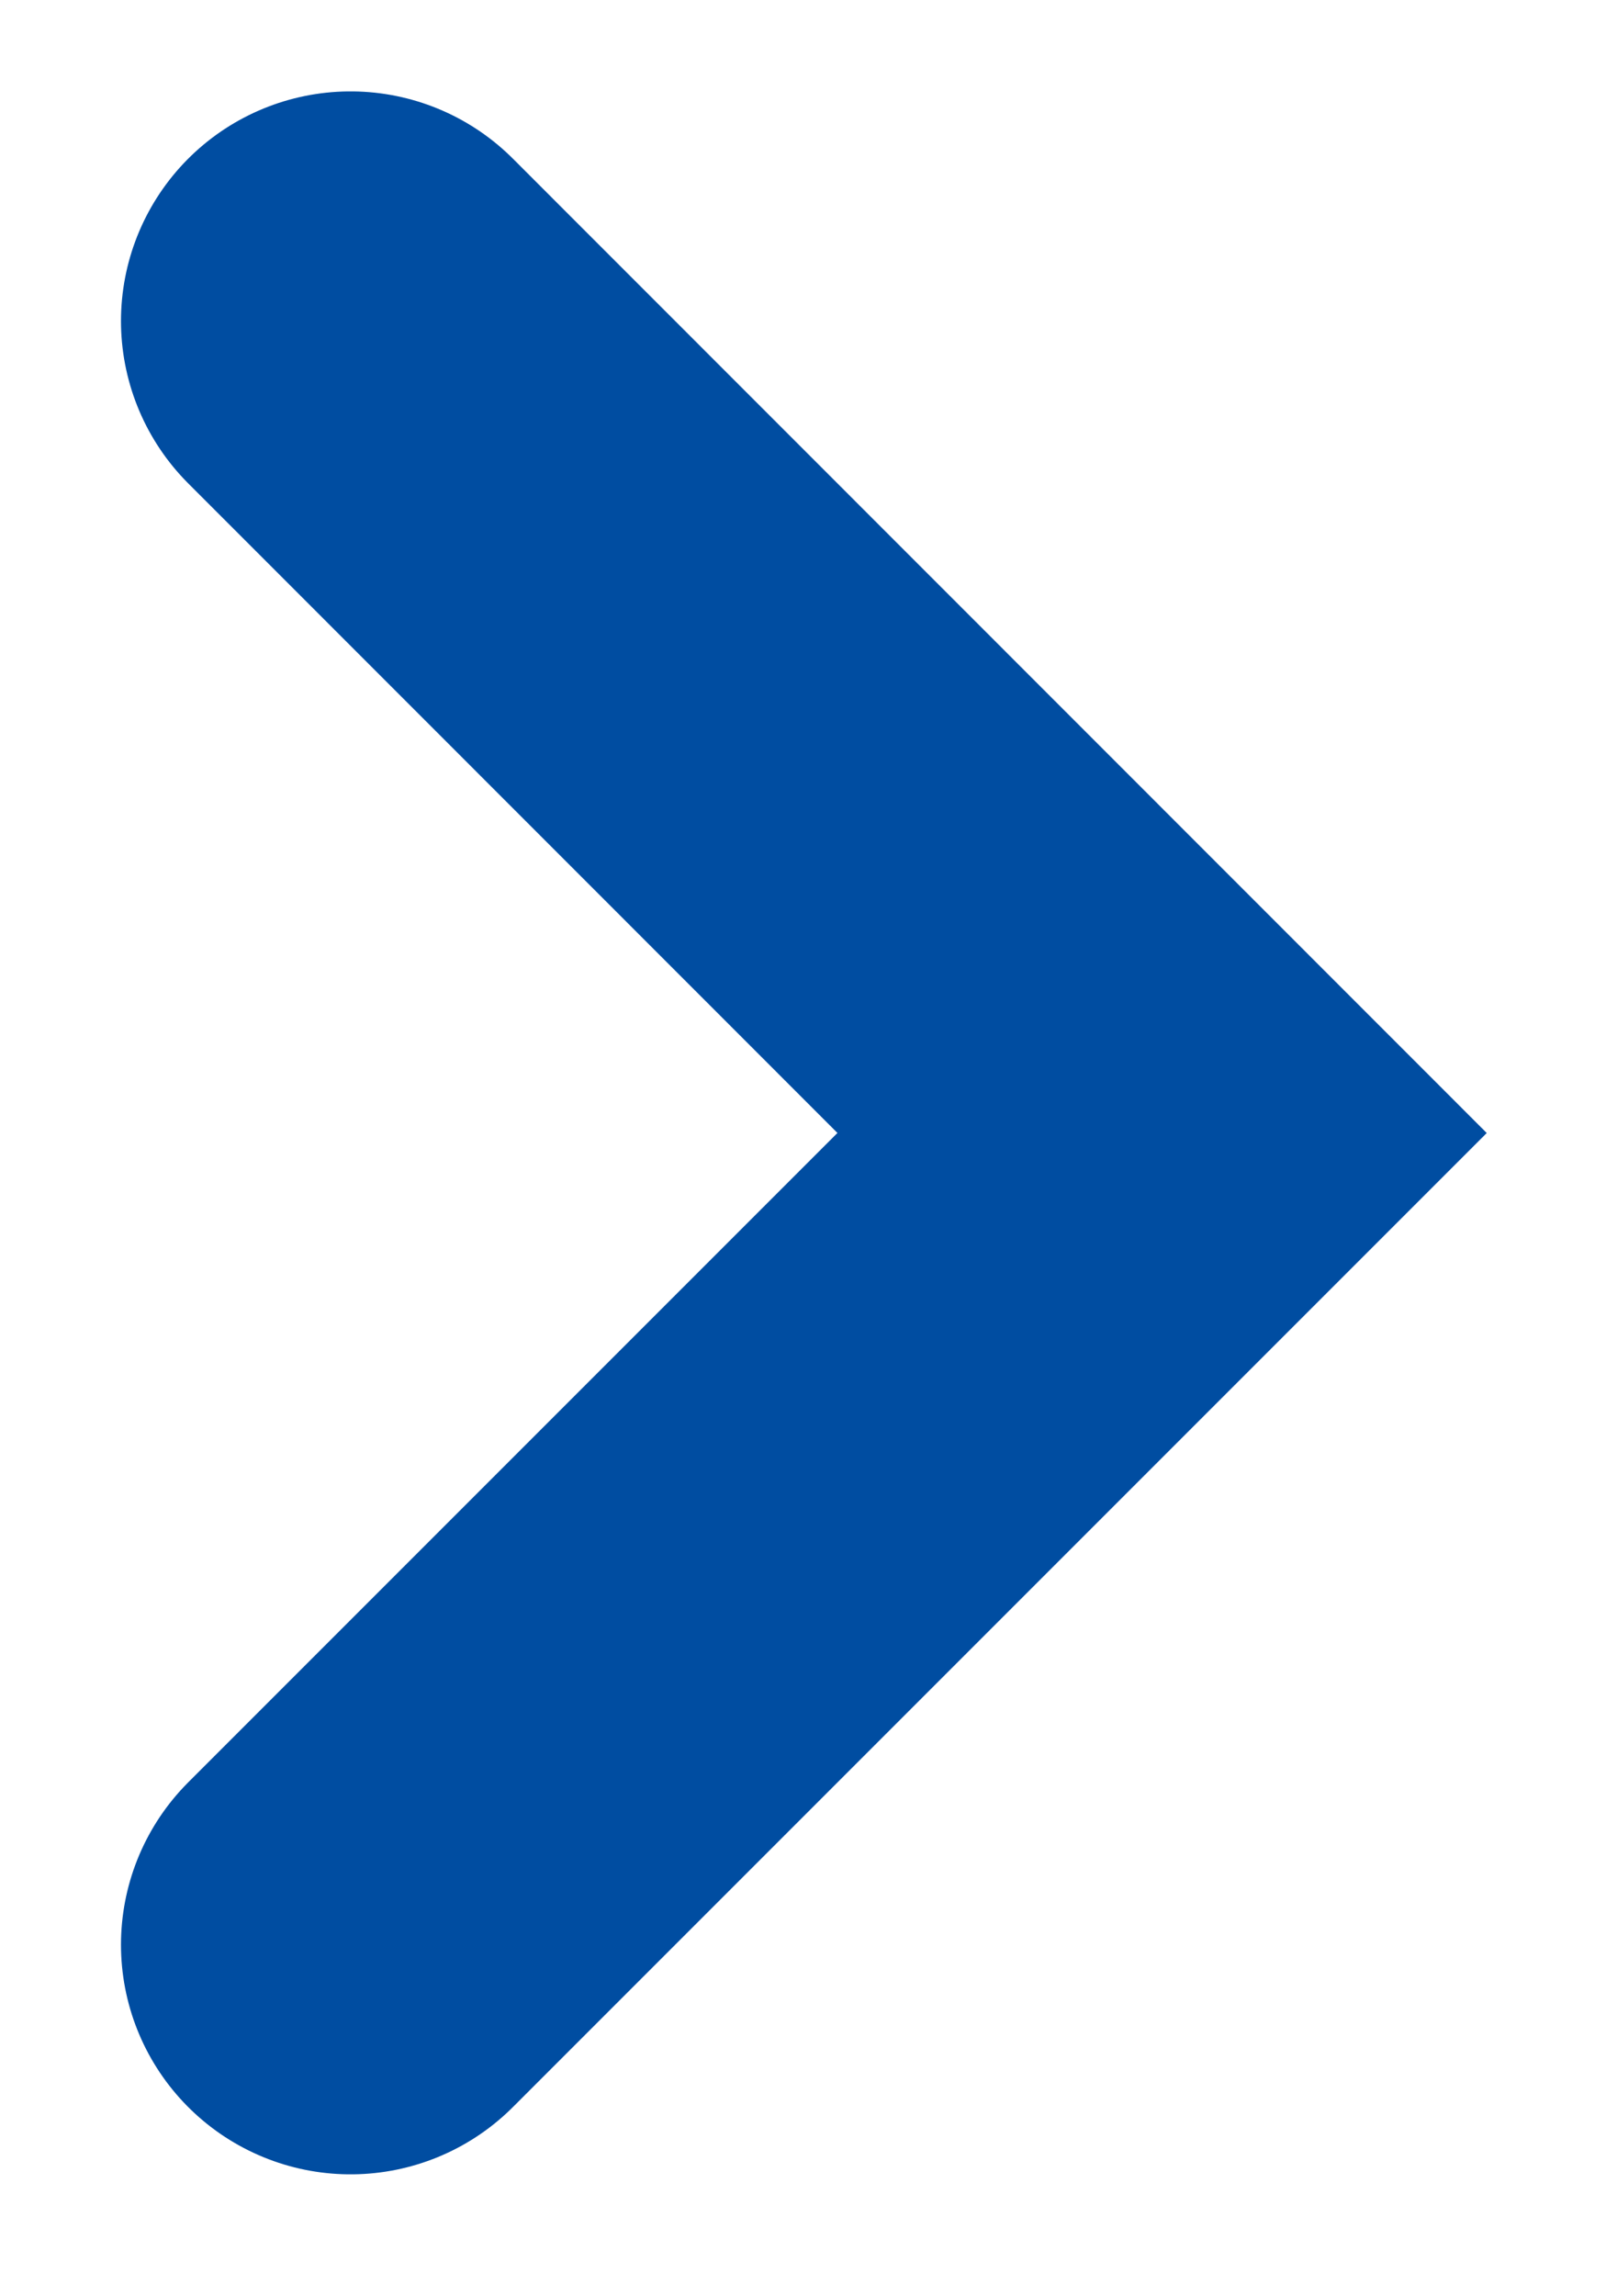 <svg width="7" height="10" viewBox="0 0 7 10" fill="none" xmlns="http://www.w3.org/2000/svg">
<path d="M1.527 8.469L5.062 4.934L1.527 1.398" stroke="#004DA1" stroke-width="2" stroke-linecap="round"/>
</svg>
